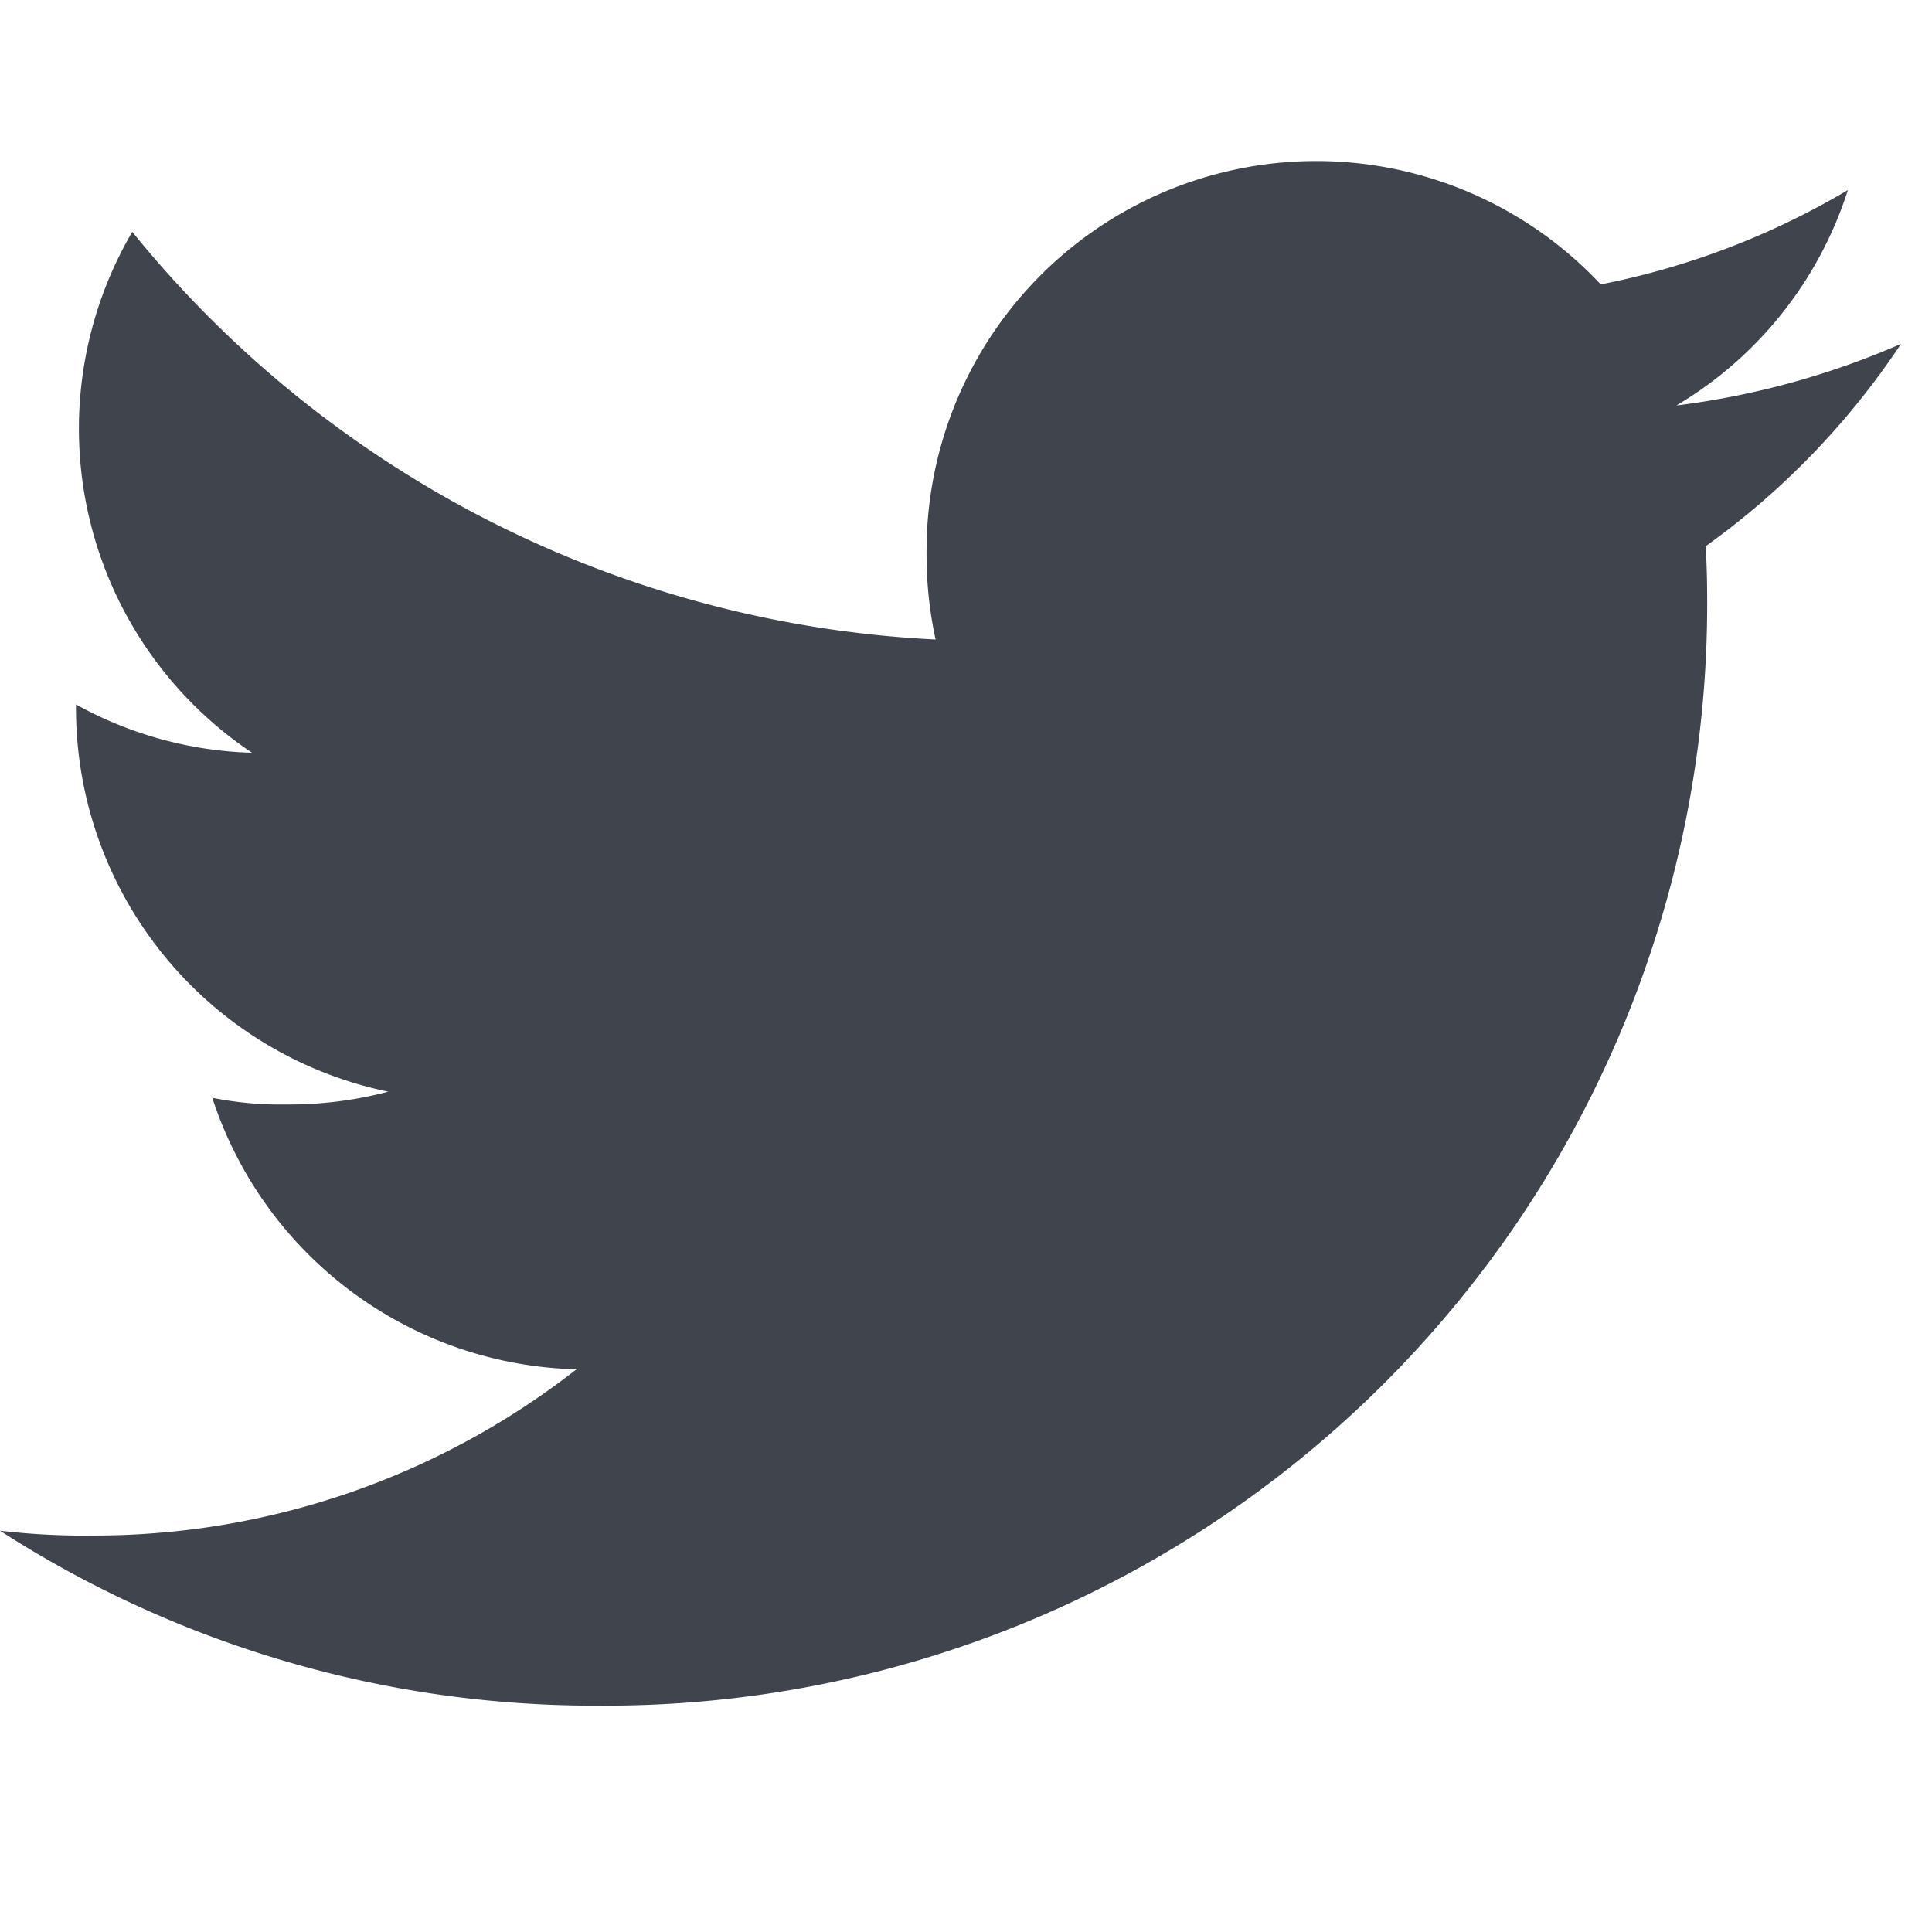 <svg xmlns="http://www.w3.org/2000/svg" xmlns:xlink="http://www.w3.org/1999/xlink" width="24" height="24" viewBox="0 0 24 24"><defs><style>.a{fill:none;}.b{clip-path:url(#a);}.c{fill:#40444d;}</style><clipPath id="a"><rect class="a" width="24" height="24"/></clipPath></defs><g class="b"><path class="c" d="M23.615,50.272a10.094,10.094,0,0,1-2.79.765,4.814,4.814,0,0,0,2.13-2.676,9.675,9.675,0,0,1-3.07,1.172,4.841,4.841,0,0,0-8.375,3.311,4.985,4.985,0,0,0,.112,1.1,13.7,13.7,0,0,1-9.979-5.064,4.843,4.843,0,0,0,1.488,6.471,4.781,4.781,0,0,1-2.187-.6v.053a4.864,4.864,0,0,0,3.879,4.757,4.832,4.832,0,0,1-1.269.159,4.281,4.281,0,0,1-.917-.083,4.887,4.887,0,0,0,4.524,3.373,9.728,9.728,0,0,1-6,2.065A9.068,9.068,0,0,1,0,65.015a13.63,13.63,0,0,0,7.427,2.173,13.685,13.685,0,0,0,13.78-13.777c0-.214-.007-.421-.018-.626A9.658,9.658,0,0,0,23.615,50.272Z" transform="translate(0 -46)"/><path class="a" d="M0,0H24V24H0Z"/></g></svg>